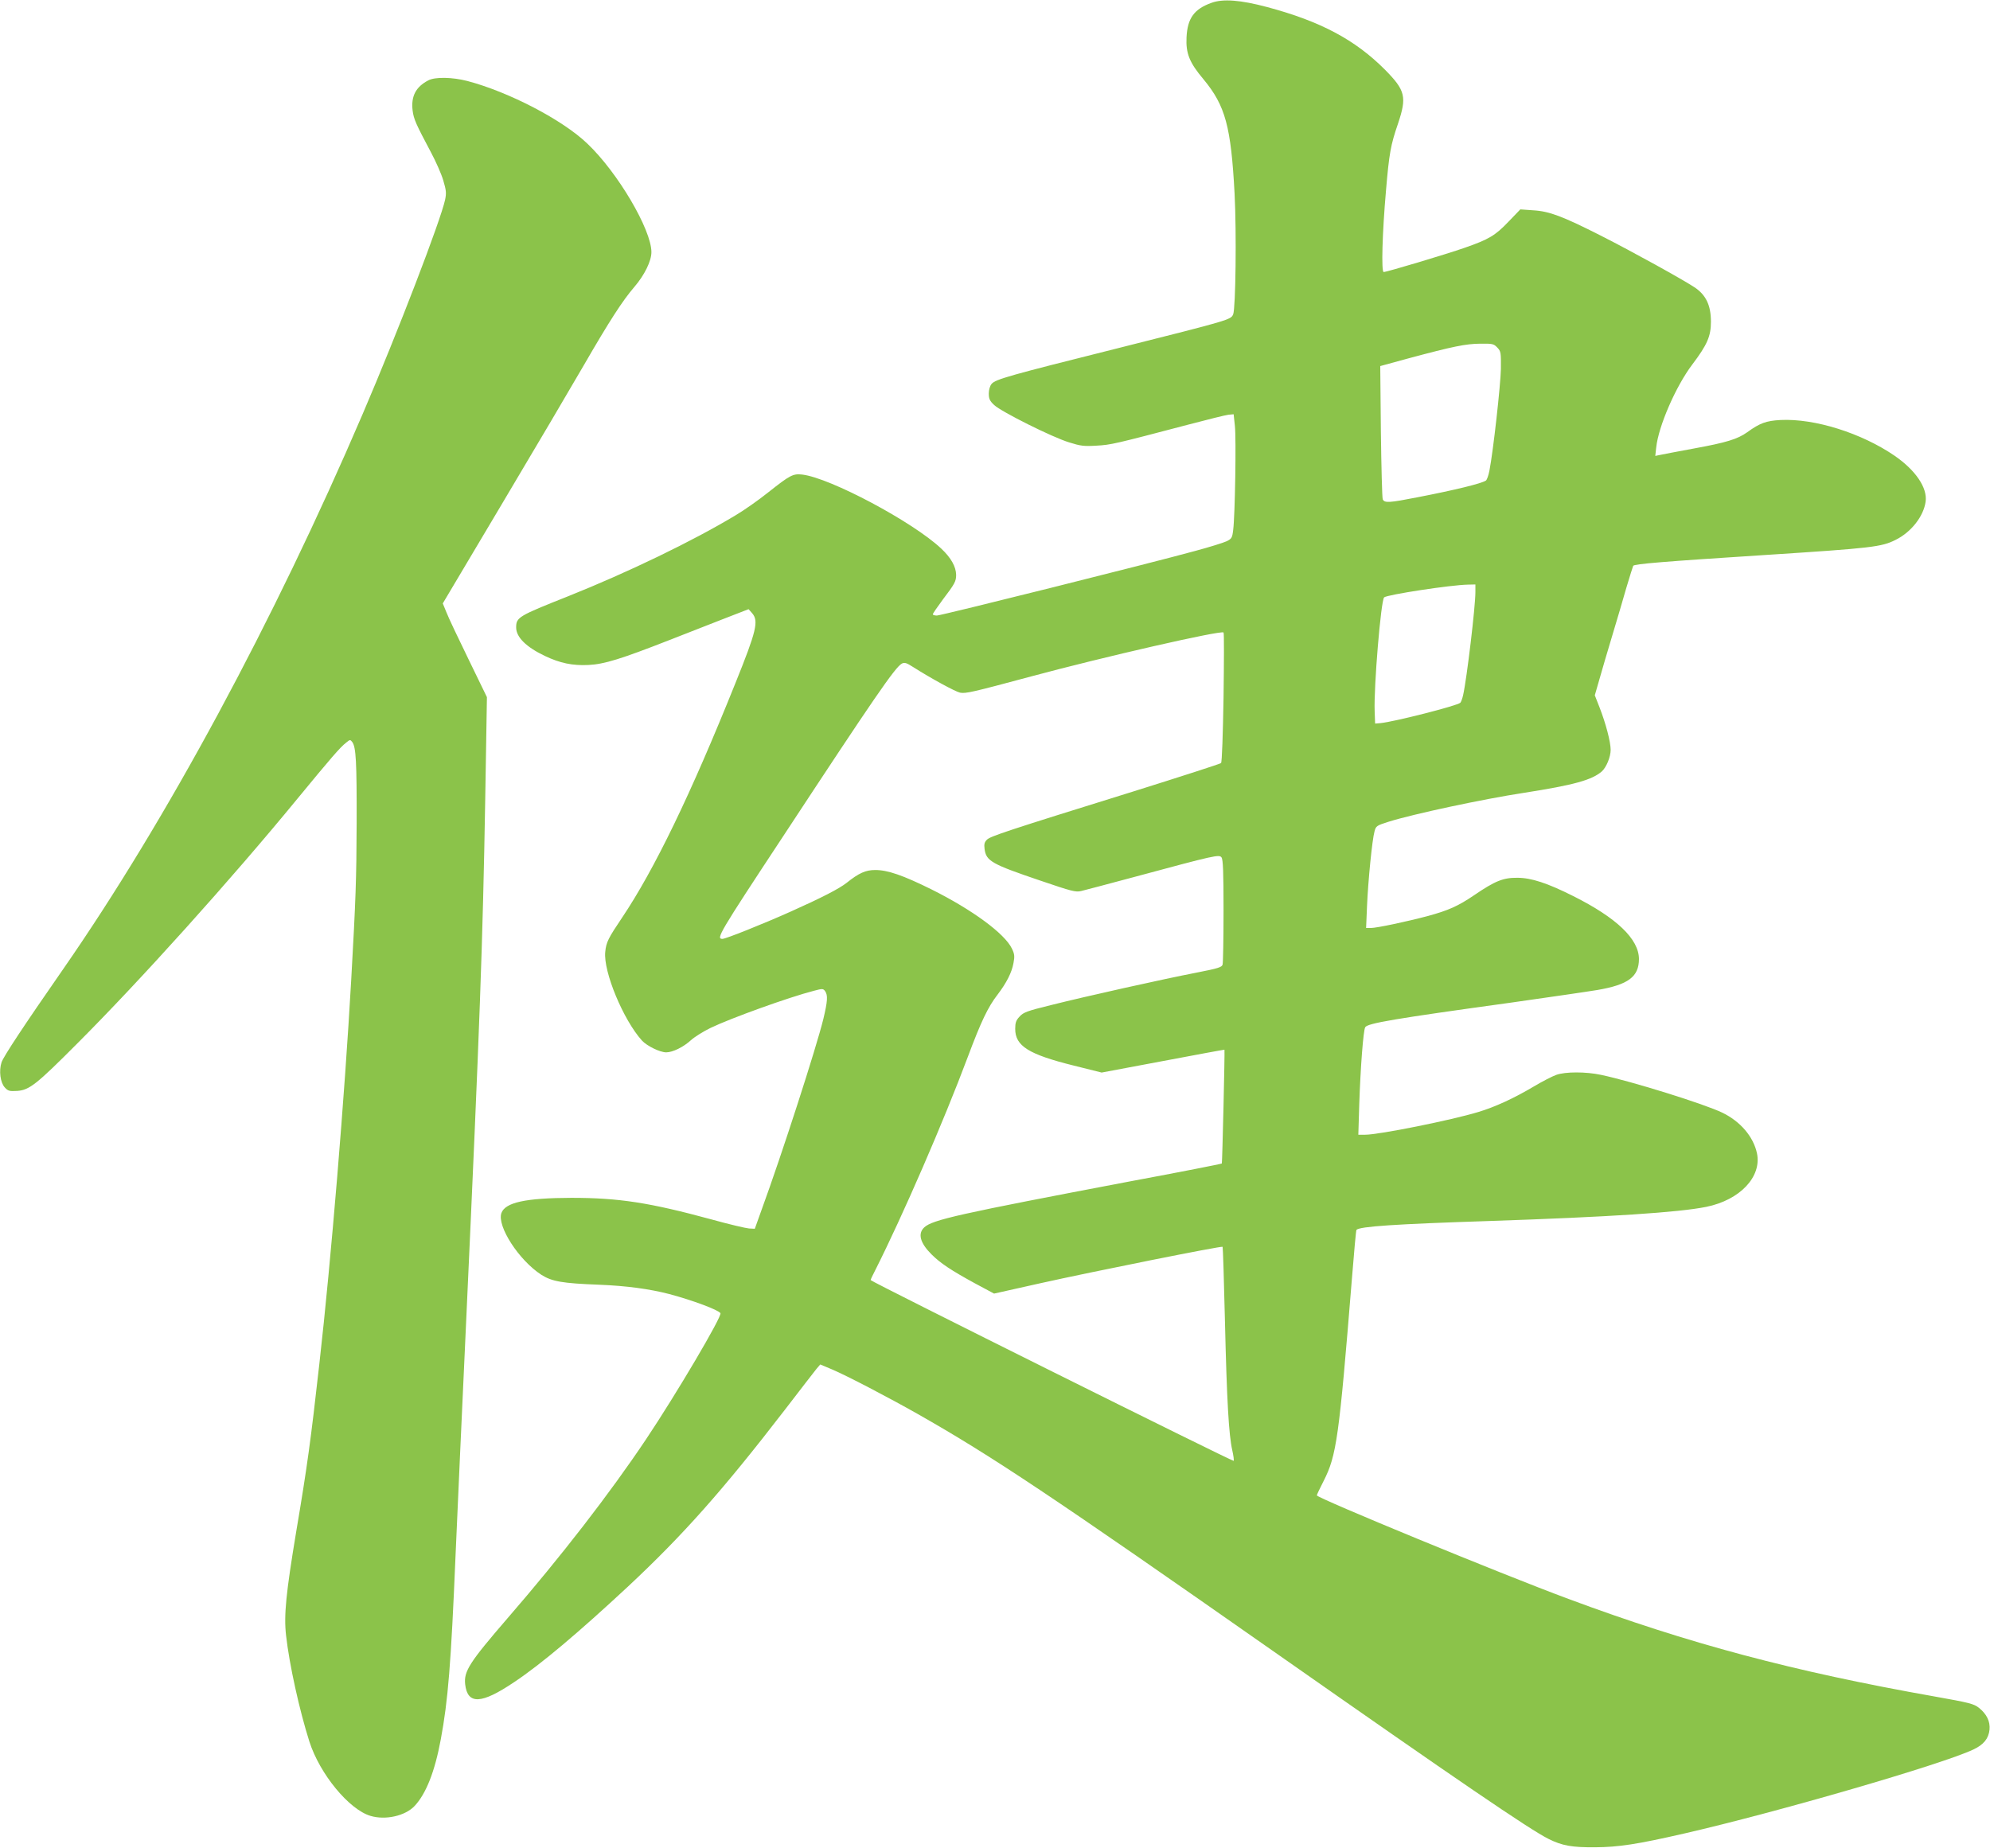 <?xml version="1.0" standalone="no"?>
<!DOCTYPE svg PUBLIC "-//W3C//DTD SVG 20010904//EN"
 "http://www.w3.org/TR/2001/REC-SVG-20010904/DTD/svg10.dtd">
<svg version="1.0" xmlns="http://www.w3.org/2000/svg"
 width="1280pt" height="1189pt" viewBox="0 0 1280 1189"
 preserveAspectRatio="xMidYMid meet">
<g transform="translate(0,1189) scale(0.1,-0.1)"
fill="#8bc34a" stroke="none">
<path d="M7793 11872 c-112 -40 -155 -99 -161 -222 -5 -103 18 -162 109 -270
141 -170 177 -304 200 -735 13 -250 7 -736 -9 -777 -15 -35 -18 -36 -741 -218
-698 -175 -789 -200 -813 -230 -11 -13 -18 -39 -18 -62 0 -33 6 -47 35 -74 46
-43 373 -207 482 -240 73 -23 95 -26 176 -21 93 5 117 11 589 135 125 33 242
62 260 64 l33 3 8 -75 c9 -80 1 -578 -11 -670 -6 -50 -10 -56 -42 -72 -19 -9
-111 -38 -205 -63 -287 -79 -1632 -415 -1659 -415 -14 0 -26 4 -26 8 0 5 29
47 63 93 79 104 87 119 87 161 -1 52 -32 109 -96 169 -181 171 -714 455 -894
476 -59 7 -79 -4 -218 -114 -61 -49 -155 -115 -209 -147 -277 -167 -696 -369
-1079 -522 -320 -127 -334 -135 -334 -201 0 -62 65 -126 185 -183 97 -46 177
-63 280 -58 102 5 208 38 520 160 99 39 254 99 345 135 l165 64 23 -26 c43
-50 28 -113 -107 -448 -289 -720 -522 -1201 -730 -1511 -88 -131 -102 -157
-108 -220 -13 -126 116 -437 236 -570 32 -35 116 -76 156 -76 42 0 111 34 159
78 23 21 79 56 126 79 131 63 502 197 665 239 55 15 60 14 72 -2 19 -26 16
-66 -11 -179 -46 -187 -267 -872 -398 -1230 l-43 -120 -38 2 c-21 2 -129 27
-240 58 -401 109 -597 139 -902 139 -293 -1 -425 -29 -450 -98 -29 -84 112
-303 257 -397 68 -43 133 -55 373 -64 174 -7 323 -27 450 -60 150 -40 316
-102 329 -123 12 -19 -283 -519 -479 -812 -233 -348 -546 -753 -890 -1150
-245 -284 -282 -341 -273 -425 15 -133 104 -129 316 14 174 116 416 321 731
614 355 332 609 618 1009 1137 99 129 191 248 204 264 l24 28 74 -31 c95 -40
361 -179 552 -287 479 -272 854 -522 2313 -1544 1163 -815 1623 -1129 1745
-1190 88 -44 151 -55 300 -54 151 1 270 19 575 89 601 138 1658 445 1858 540
66 31 98 70 104 128 5 52 -18 100 -68 140 -33 26 -60 33 -285 73 -910 161
-1585 341 -2356 628 -432 160 -1618 649 -1618 666 0 4 20 46 44 93 83 163 99
279 181 1292 14 175 27 321 30 323 22 22 244 37 855 57 771 26 1218 55 1395
91 217 44 358 194 326 345 -23 107 -107 205 -223 261 -113 55 -580 201 -779
243 -98 21 -231 21 -289 0 -25 -9 -90 -42 -145 -75 -128 -76 -250 -132 -357
-164 -171 -52 -638 -146 -727 -146 l-44 0 6 198 c8 238 26 471 38 493 13 26
185 55 939 159 239 34 488 70 554 81 199 34 268 85 268 200 -1 128 -143 264
-422 404 -167 84 -271 118 -360 118 -91 1 -143 -20 -278 -112 -103 -70 -165
-98 -302 -135 -132 -35 -325 -76 -362 -76 l-31 0 6 143 c7 162 33 425 48 478
9 35 13 38 92 63 157 49 598 144 872 186 320 50 435 82 499 138 28 26 56 92
56 138 0 51 -31 169 -71 272 l-31 79 30 104 c16 57 53 183 82 279 29 96 70
235 91 309 22 74 42 137 44 141 8 12 187 27 855 70 680 44 742 51 833 97 101
50 180 152 193 246 12 89 -64 201 -198 294 -214 147 -516 242 -736 231 -92 -5
-133 -20 -214 -79 -62 -44 -133 -66 -341 -104 -106 -20 -205 -38 -221 -42
l-29 -6 6 54 c14 136 126 394 232 534 96 127 120 182 120 275 0 106 -32 173
-106 222 -79 52 -397 228 -604 333 -243 123 -329 156 -433 162 l-83 6 -77 -80
c-85 -89 -126 -113 -281 -167 -120 -42 -501 -156 -521 -156 -16 0 -9 252 15
525 20 236 30 293 77 429 58 173 48 214 -83 347 -192 193 -415 312 -760 404
-169 45 -282 54 -356 27z m1838 -2218 c23 -24 24 -32 23 -137 -2 -103 -49
-528 -74 -656 -6 -30 -16 -59 -23 -63 -30 -19 -196 -60 -439 -107 -183 -36
-213 -38 -224 -13 -4 9 -9 206 -12 437 l-4 420 183 50 c287 77 366 93 460 94
80 1 87 -1 110 -25z m-141 -1573 c0 -94 -55 -556 -79 -663 -5 -22 -13 -44 -18
-49 -19 -19 -424 -122 -513 -131 l-35 -3 -3 80 c-6 155 40 711 61 732 18 17
427 80 540 82 l47 1 0 -49z m-1620 -679 c-4 -234 -10 -416 -16 -421 -5 -5
-256 -86 -559 -181 -827 -257 -925 -290 -947 -312 -16 -16 -19 -29 -15 -60 10
-77 45 -97 358 -203 203 -69 228 -76 264 -67 22 5 175 46 340 90 526 142 547
146 562 126 10 -14 13 -94 13 -343 0 -179 -3 -335 -6 -346 -4 -17 -28 -25
-167 -52 -217 -42 -719 -154 -937 -209 -155 -38 -178 -47 -202 -74 -23 -24
-28 -40 -28 -79 0 -110 86 -164 376 -236 l180 -45 394 74 c217 41 395 74 396
73 3 -9 -14 -728 -17 -732 -3 -3 -268 -55 -590 -115 -1106 -210 -1271 -247
-1324 -296 -43 -40 -27 -100 46 -173 57 -57 126 -103 278 -186 l125 -67 295
66 c336 75 1169 242 1175 235 2 -2 9 -215 15 -474 12 -517 25 -737 47 -834 8
-35 12 -66 9 -69 -5 -6 -2335 1154 -2335 1163 0 3 13 32 30 64 176 349 440
957 596 1374 85 227 129 319 191 399 57 75 91 141 102 203 8 42 7 57 -10 92
-46 97 -256 251 -519 382 -182 90 -280 124 -360 124 -62 0 -105 -19 -185 -83
-47 -37 -159 -95 -358 -184 -181 -81 -419 -176 -440 -176 -42 0 -25 30 387
655 590 898 724 1093 767 1116 17 9 30 5 72 -22 118 -75 273 -159 302 -165 37
-7 76 2 456 104 471 127 1225 299 1239 283 4 -3 3 -192 0 -419z"/>
<path d="M2755 11373 c-81 -42 -112 -103 -101 -194 7 -56 22 -88 118 -269 31
-58 67 -139 79 -180 19 -64 21 -81 12 -125 -29 -134 -304 -851 -531 -1380
-570 -1330 -1261 -2612 -1926 -3570 -253 -364 -383 -561 -396 -599 -18 -55 -8
-131 21 -162 21 -23 30 -25 81 -22 77 6 122 41 383 303 403 403 985 1049 1420
1579 209 254 273 329 311 358 25 21 27 21 40 4 24 -33 29 -128 28 -521 -1
-359 -6 -496 -35 -1010 -42 -745 -129 -1799 -205 -2470 -55 -491 -78 -660
-149 -1080 -65 -392 -80 -536 -65 -666 21 -188 86 -482 150 -683 67 -209 255
-437 393 -478 97 -29 224 0 284 64 74 79 130 222 168 427 47 251 66 488 95
1181 11 261 43 957 70 1545 86 1873 105 2394 121 3320 l11 660 -119 245 c-66
135 -130 270 -142 302 l-23 56 380 639 c209 351 446 753 527 893 166 287 250
417 326 505 65 76 109 166 109 223 0 144 -216 512 -412 698 -159 153 -506 333
-772 403 -96 25 -208 27 -251 4z"/>
</g>
</svg>
